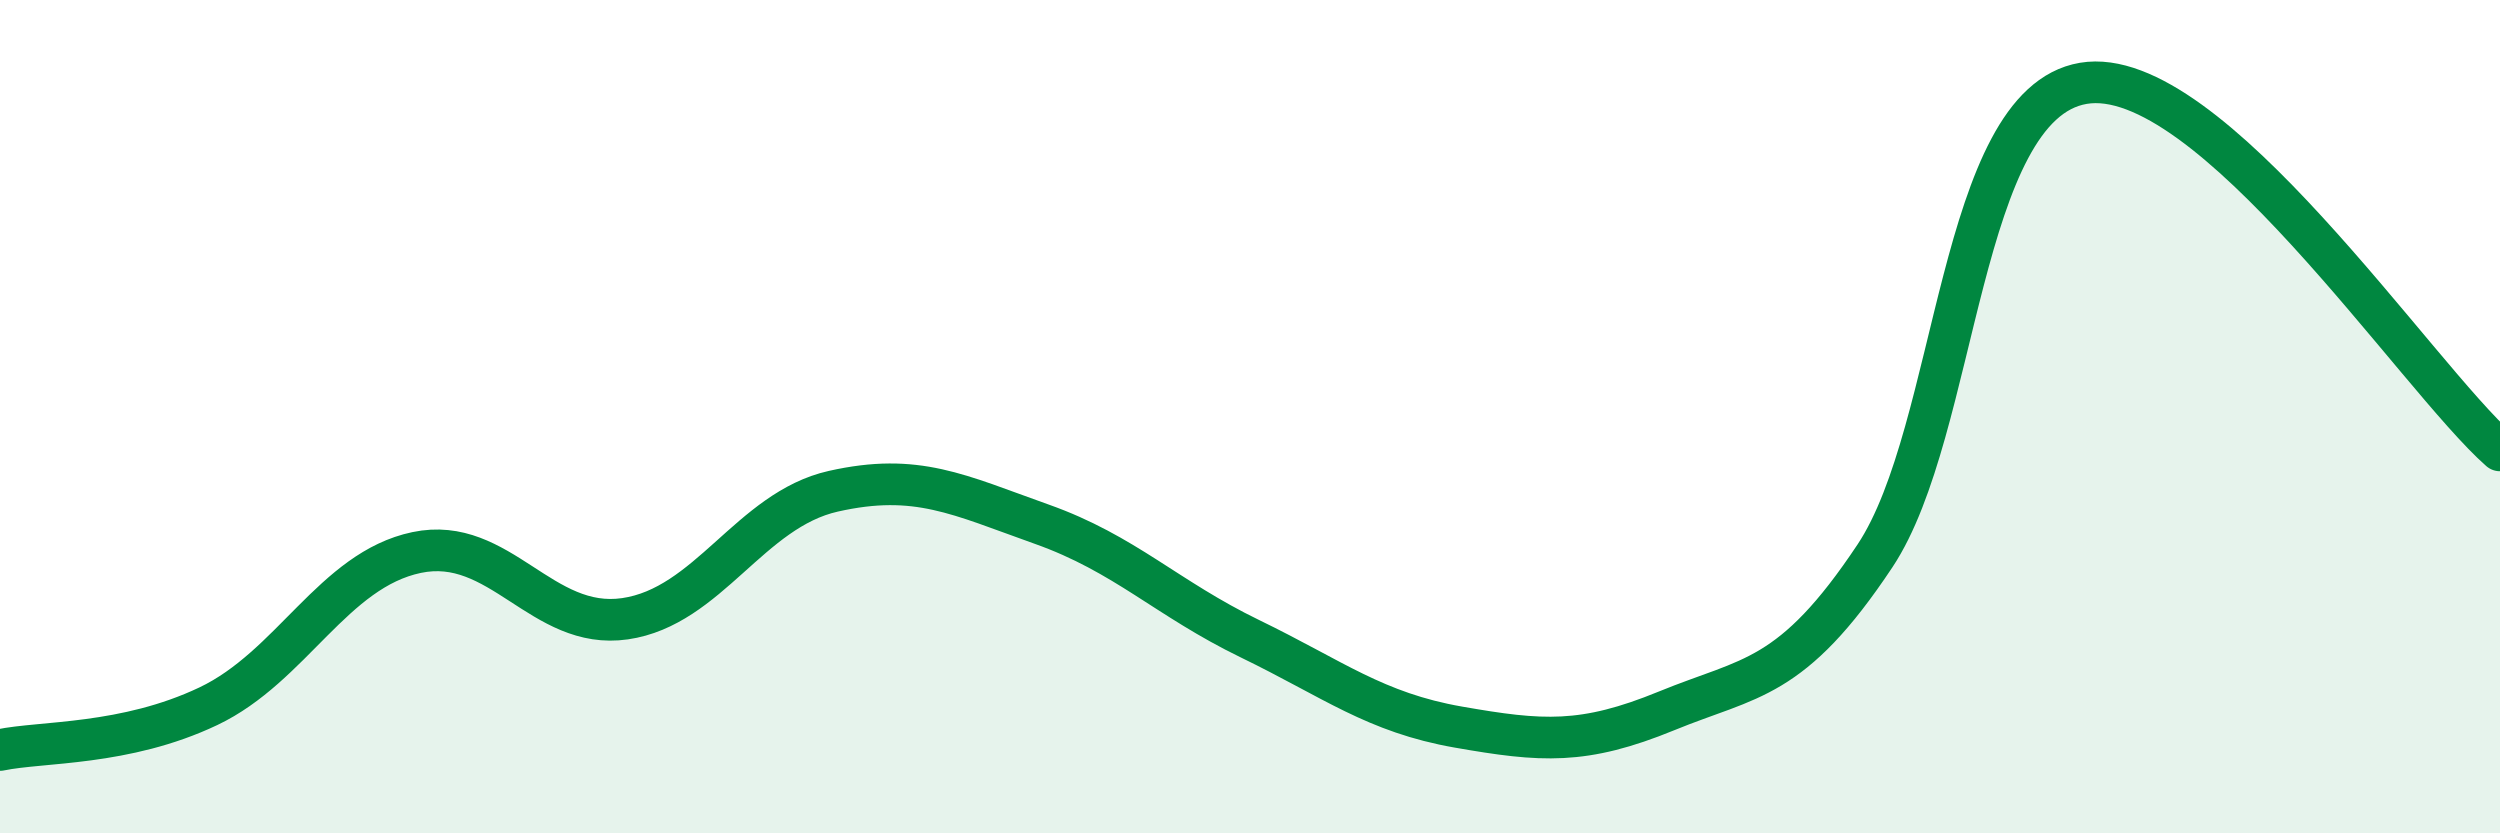 
    <svg width="60" height="20" viewBox="0 0 60 20" xmlns="http://www.w3.org/2000/svg">
      <path
        d="M 0,18 C 1,17.79 3,17.9 5,16.95 C 7,16 8,13.68 10,13.26 C 12,12.84 13,15.14 15,14.85 C 17,14.56 18,12.24 20,11.79 C 22,11.34 23,11.87 25,12.58 C 27,13.29 28,14.36 30,15.33 C 32,16.3 33,17.1 35,17.45 C 37,17.8 38,17.88 40,17.06 C 42,16.24 43,16.35 45,13.34 C 47,10.33 47,2.51 50,2 C 53,1.49 58,9.05 60,10.81L60 20L0 20Z"
        fill="#008740"
        opacity="0.1"
        stroke-linecap="round"
        stroke-linejoin="round"
      />
      <path
        d="M 0,18 C 1,17.79 3,17.9 5,16.95 C 7,16 8,13.68 10,13.26 C 12,12.84 13,15.14 15,14.85 C 17,14.56 18,12.24 20,11.79 C 22,11.34 23,11.87 25,12.58 C 27,13.29 28,14.36 30,15.33 C 32,16.3 33,17.1 35,17.45 C 37,17.8 38,17.88 40,17.06 C 42,16.24 43,16.35 45,13.34 C 47,10.33 47,2.51 50,2 C 53,1.49 58,9.05 60,10.81"
        stroke="#008740"
        stroke-width="1"
        fill="none"
        stroke-linecap="round"
        stroke-linejoin="round"
      />
    </svg>
  